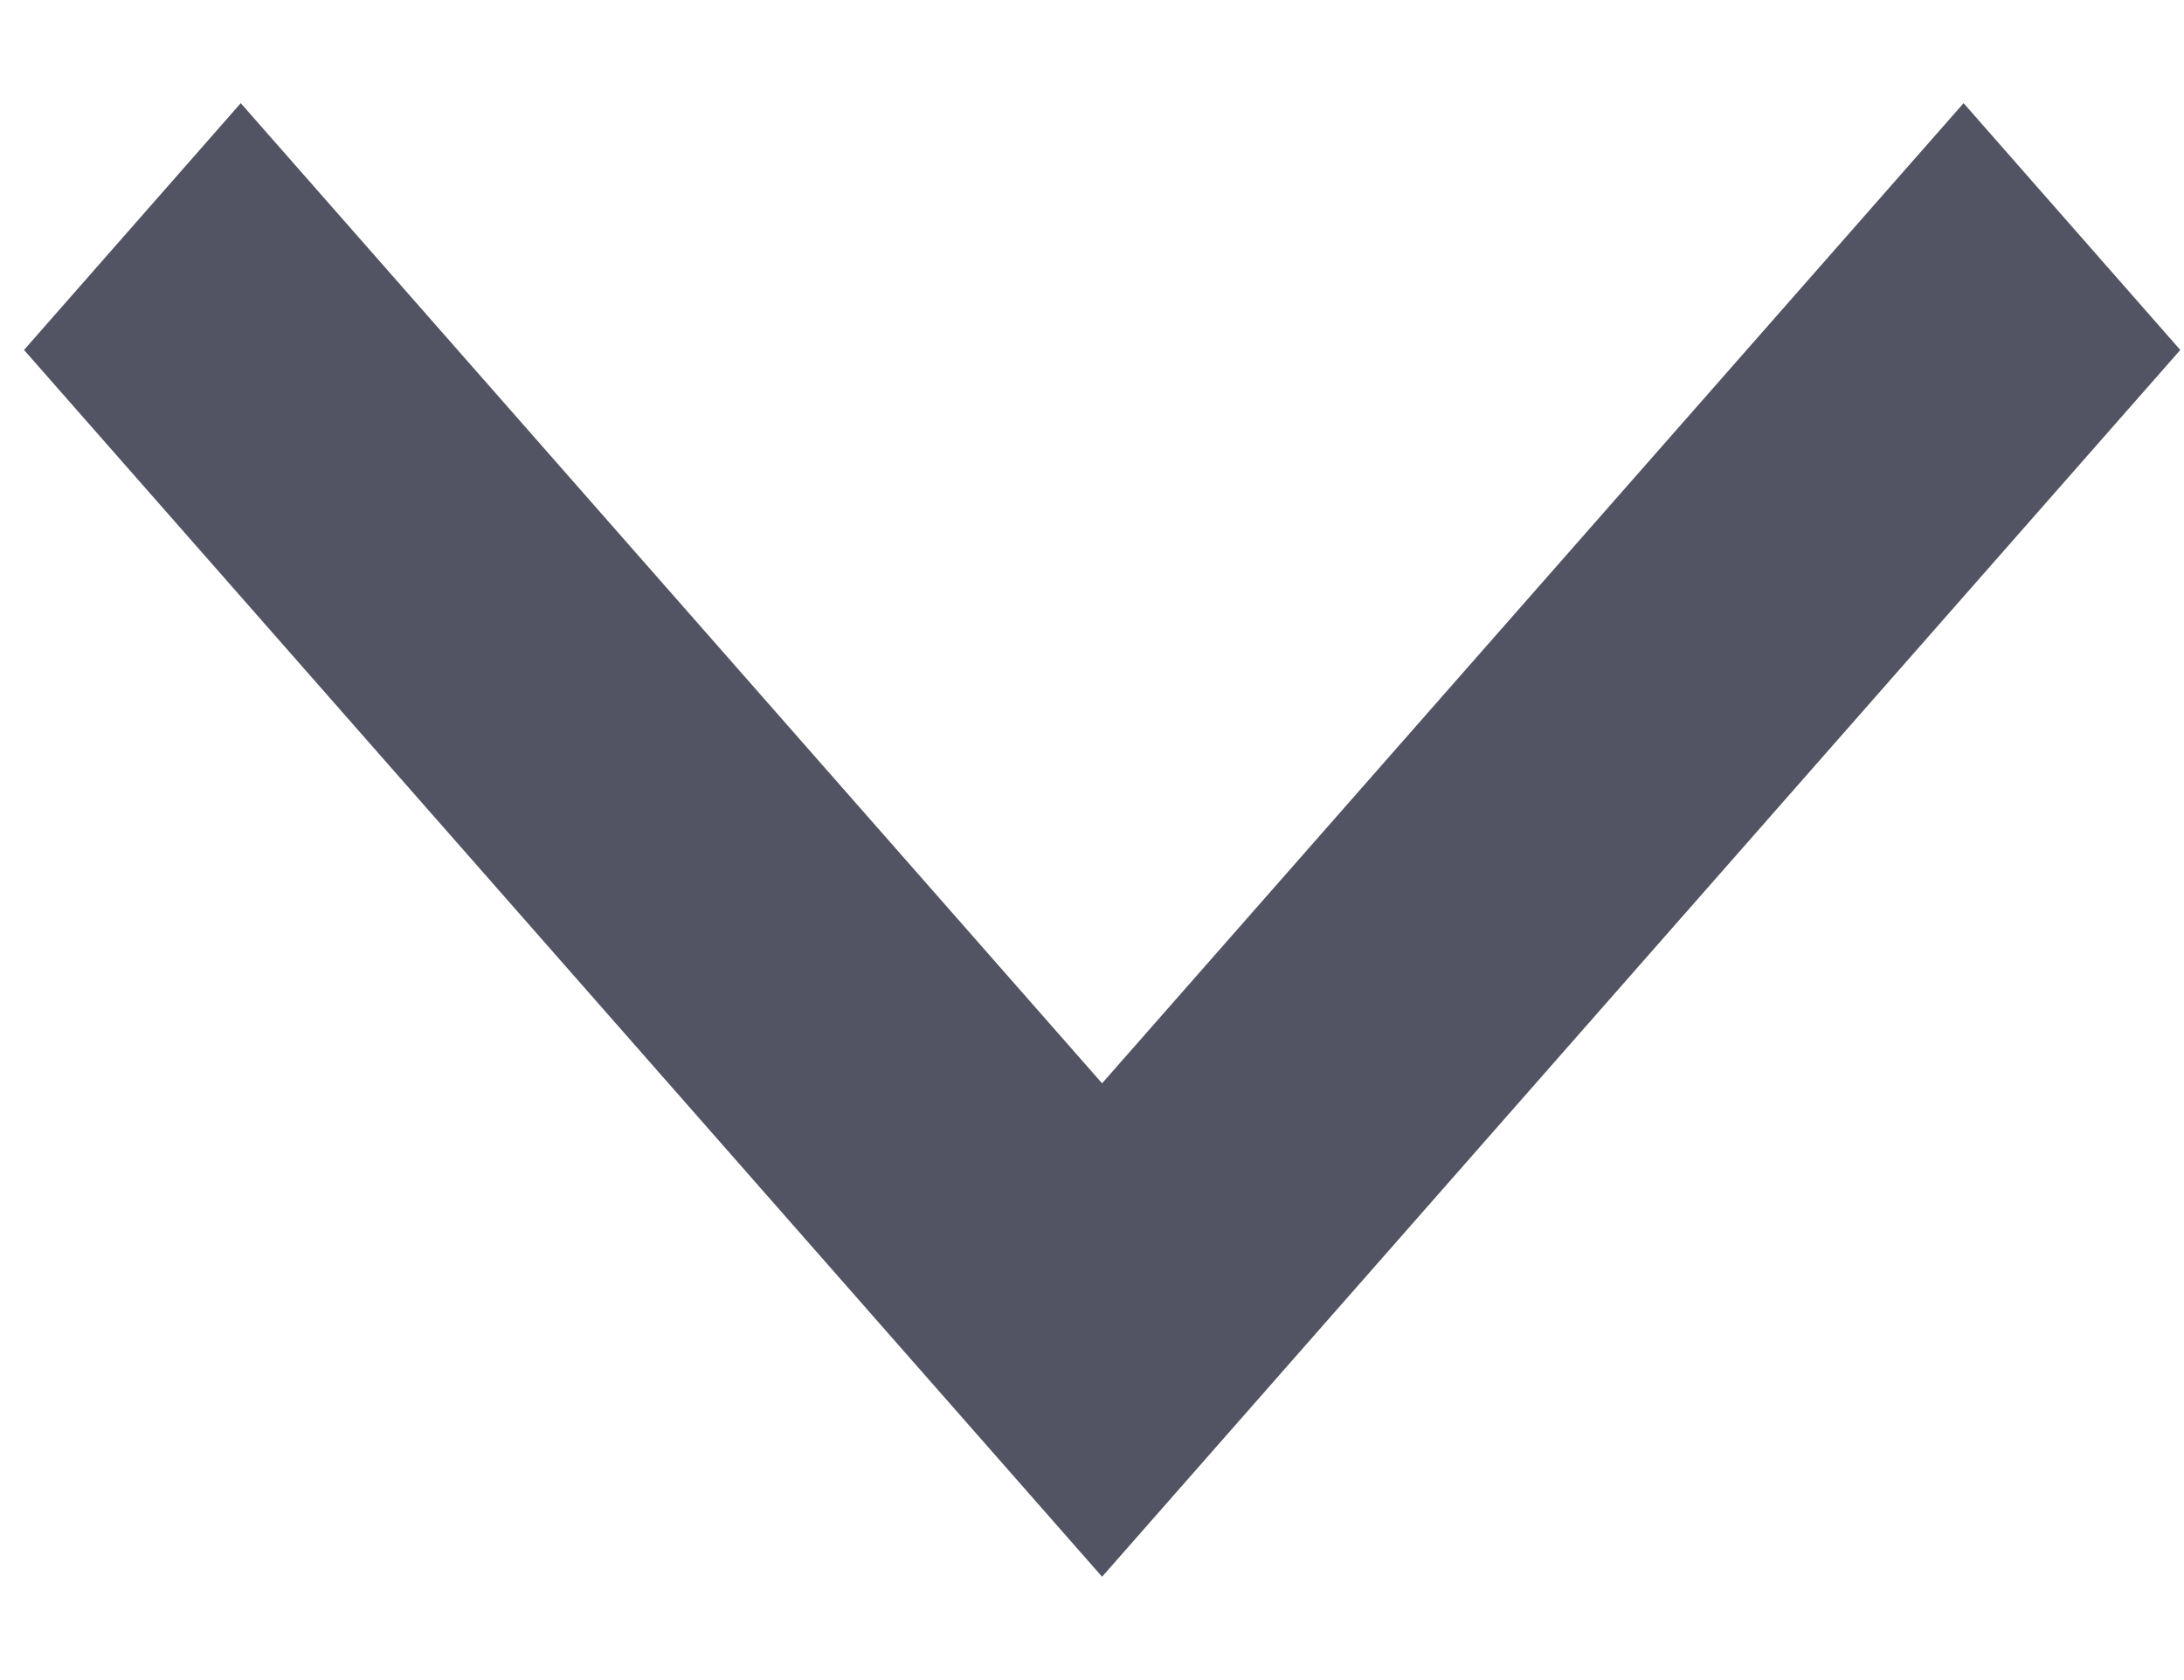 <svg width="13" height="10" viewBox="0 0 13 10" fill="none" xmlns="http://www.w3.org/2000/svg">
    <path
        d="M12.978 2.083L6.56 9.385L0.143 2.083L1.433 0.614L6.56 6.448L11.688 0.614L12.978 2.083Z"
        fill="#525464"/>
</svg>

